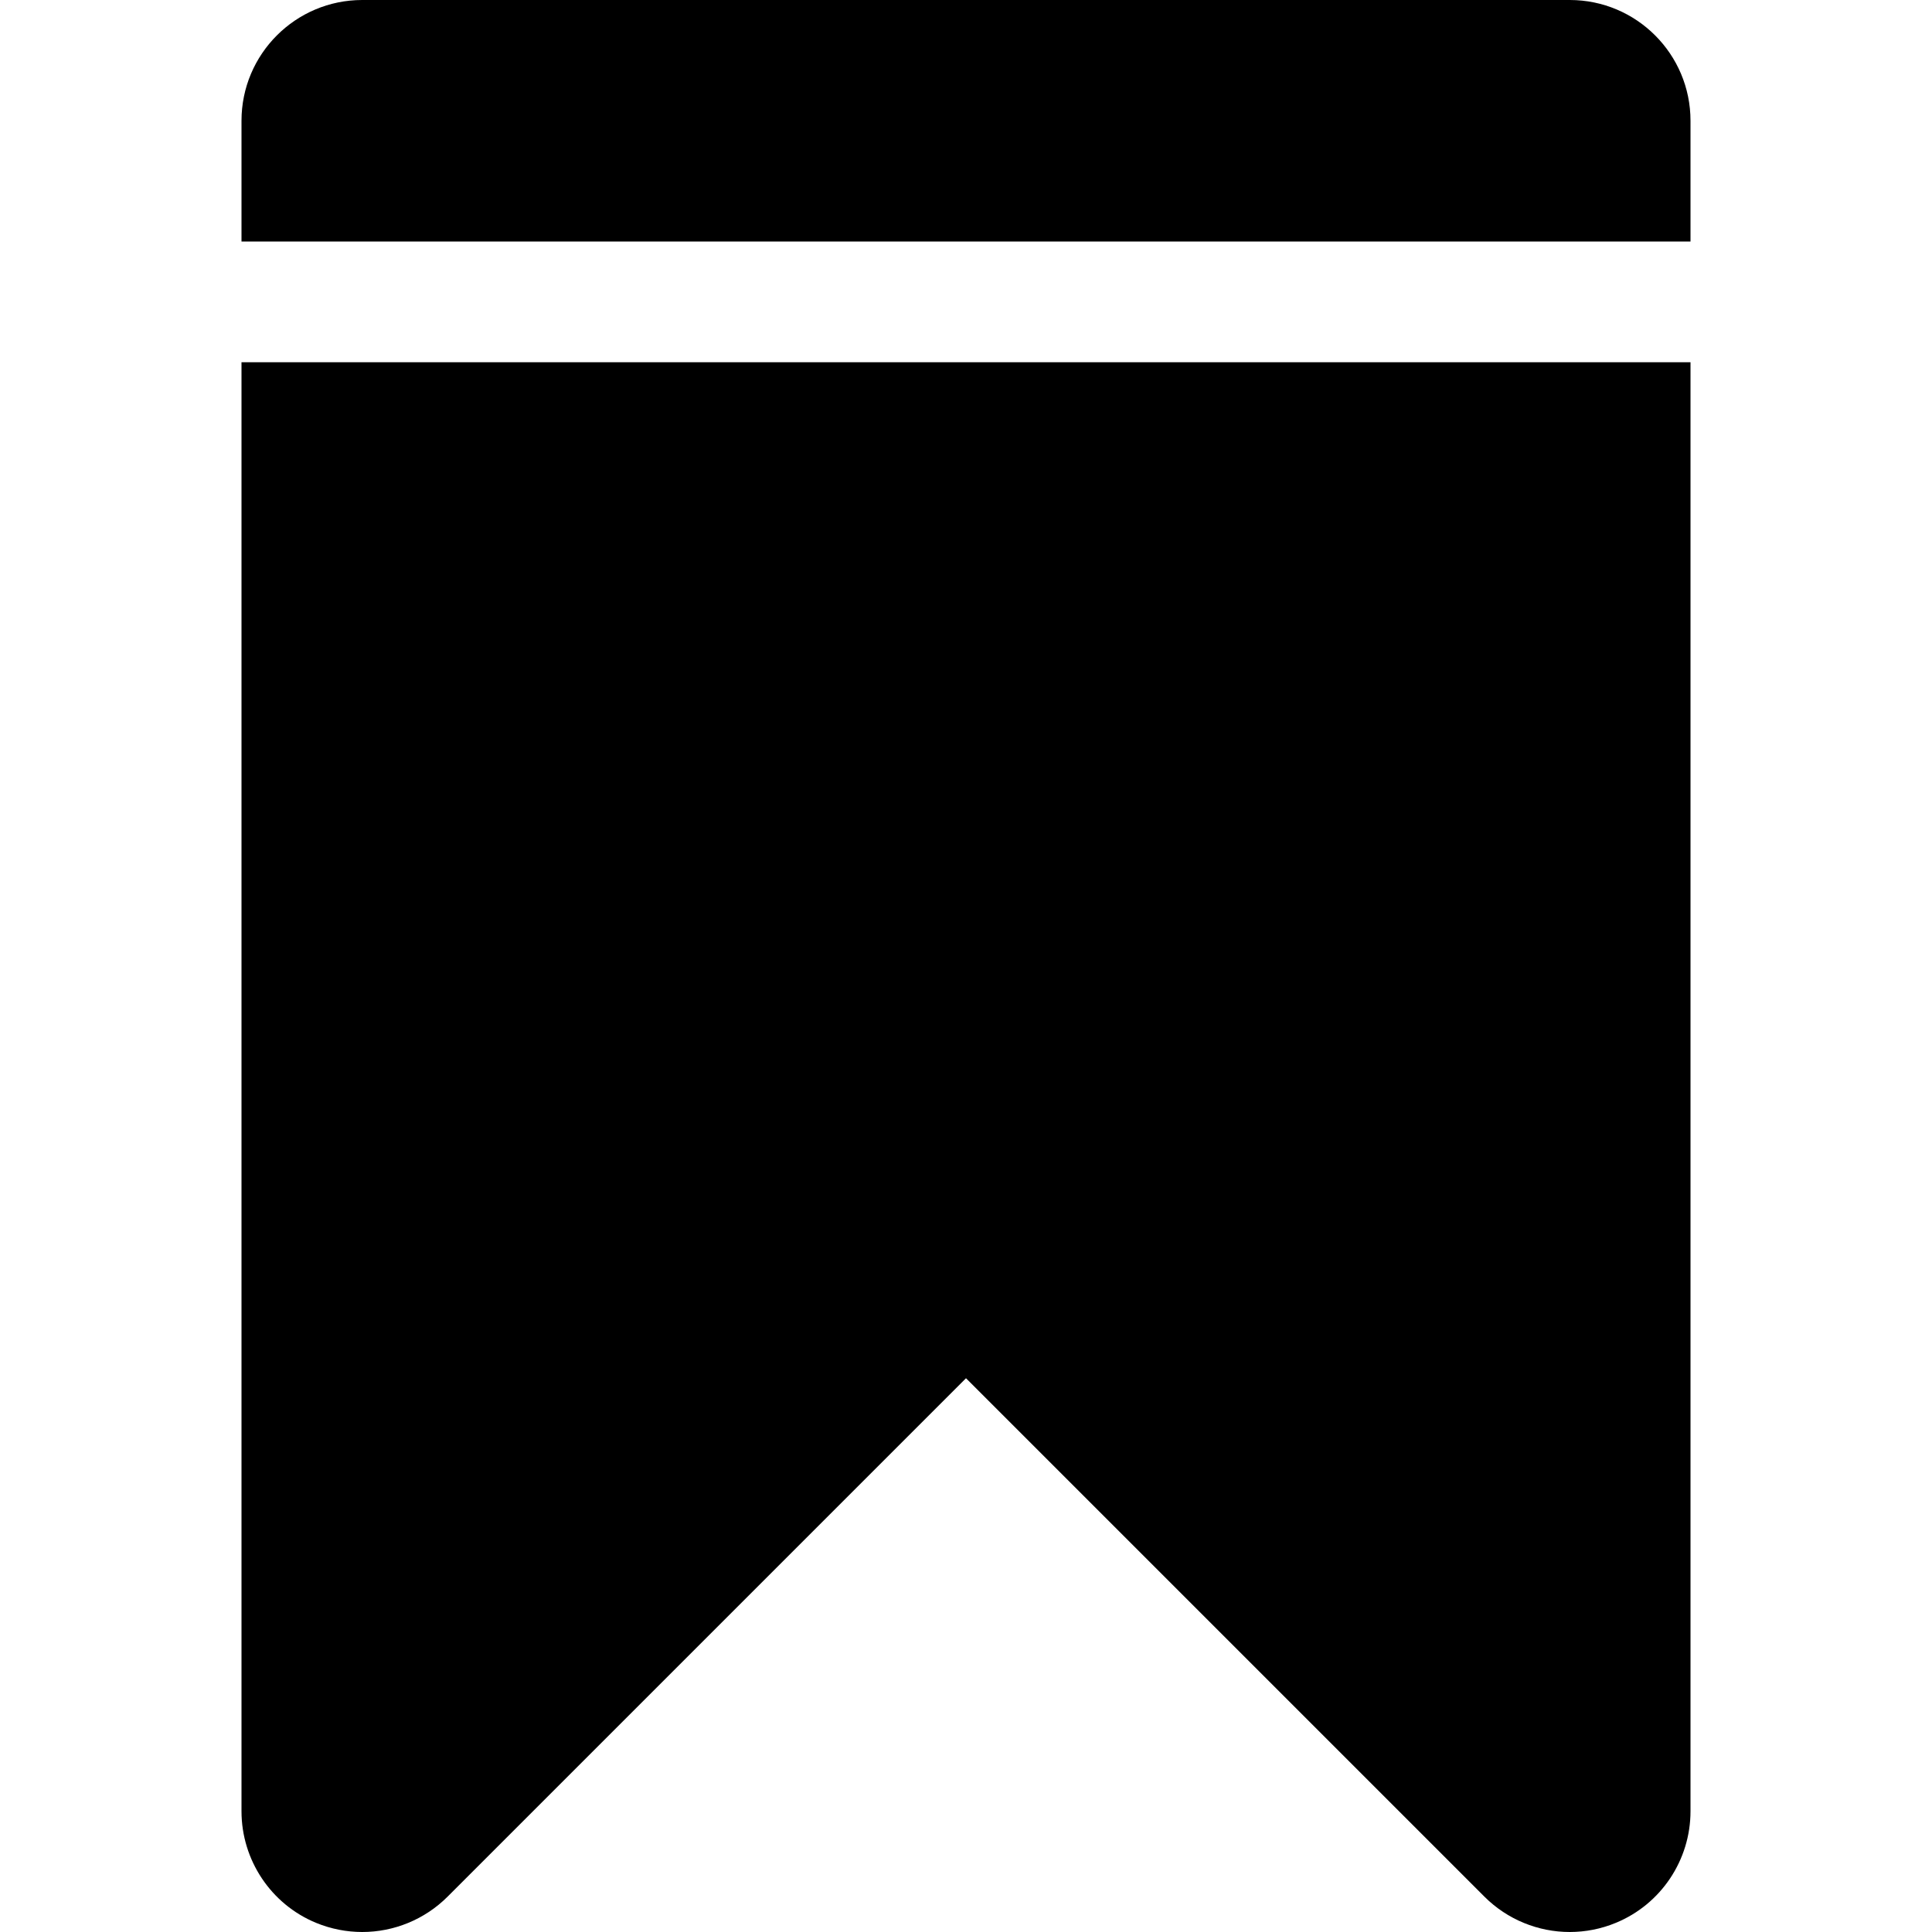 <?xml version="1.0" encoding="utf-8"?>
<!-- Generator: Adobe Illustrator 16.0.4, SVG Export Plug-In . SVG Version: 6.00 Build 0)  -->
<!DOCTYPE svg PUBLIC "-//W3C//DTD SVG 1.1//EN" "http://www.w3.org/Graphics/SVG/1.1/DTD/svg11.dtd">
<svg version="1.1" id="Capa_1" xmlns="http://www.w3.org/2000/svg" xmlns:xlink="http://www.w3.org/1999/xlink" x="0px" y="0px"
	 width="16px" height="16px" viewBox="0 0 16 16" enable-background="new 0 0 16 16" xml:space="preserve">
<g>
	<path d="M2,15c0,0.404,0.244,0.77,0.617,0.924C2.741,15.975,2.871,16,3,16c0.26,0,0.516-0.102,0.707-0.293L8,11.414l4.293,4.293
		C12.484,15.898,12.74,16,13,16c0.129,0,0.259-0.025,0.382-0.076C13.756,15.77,14,15.404,14,15V3H2V15z"/>
	<path d="M13,0H3C2.448,0,2,0.448,2,1v1h12V1C14,0.448,13.552,0,13,0z"/>
</g>
</svg>
